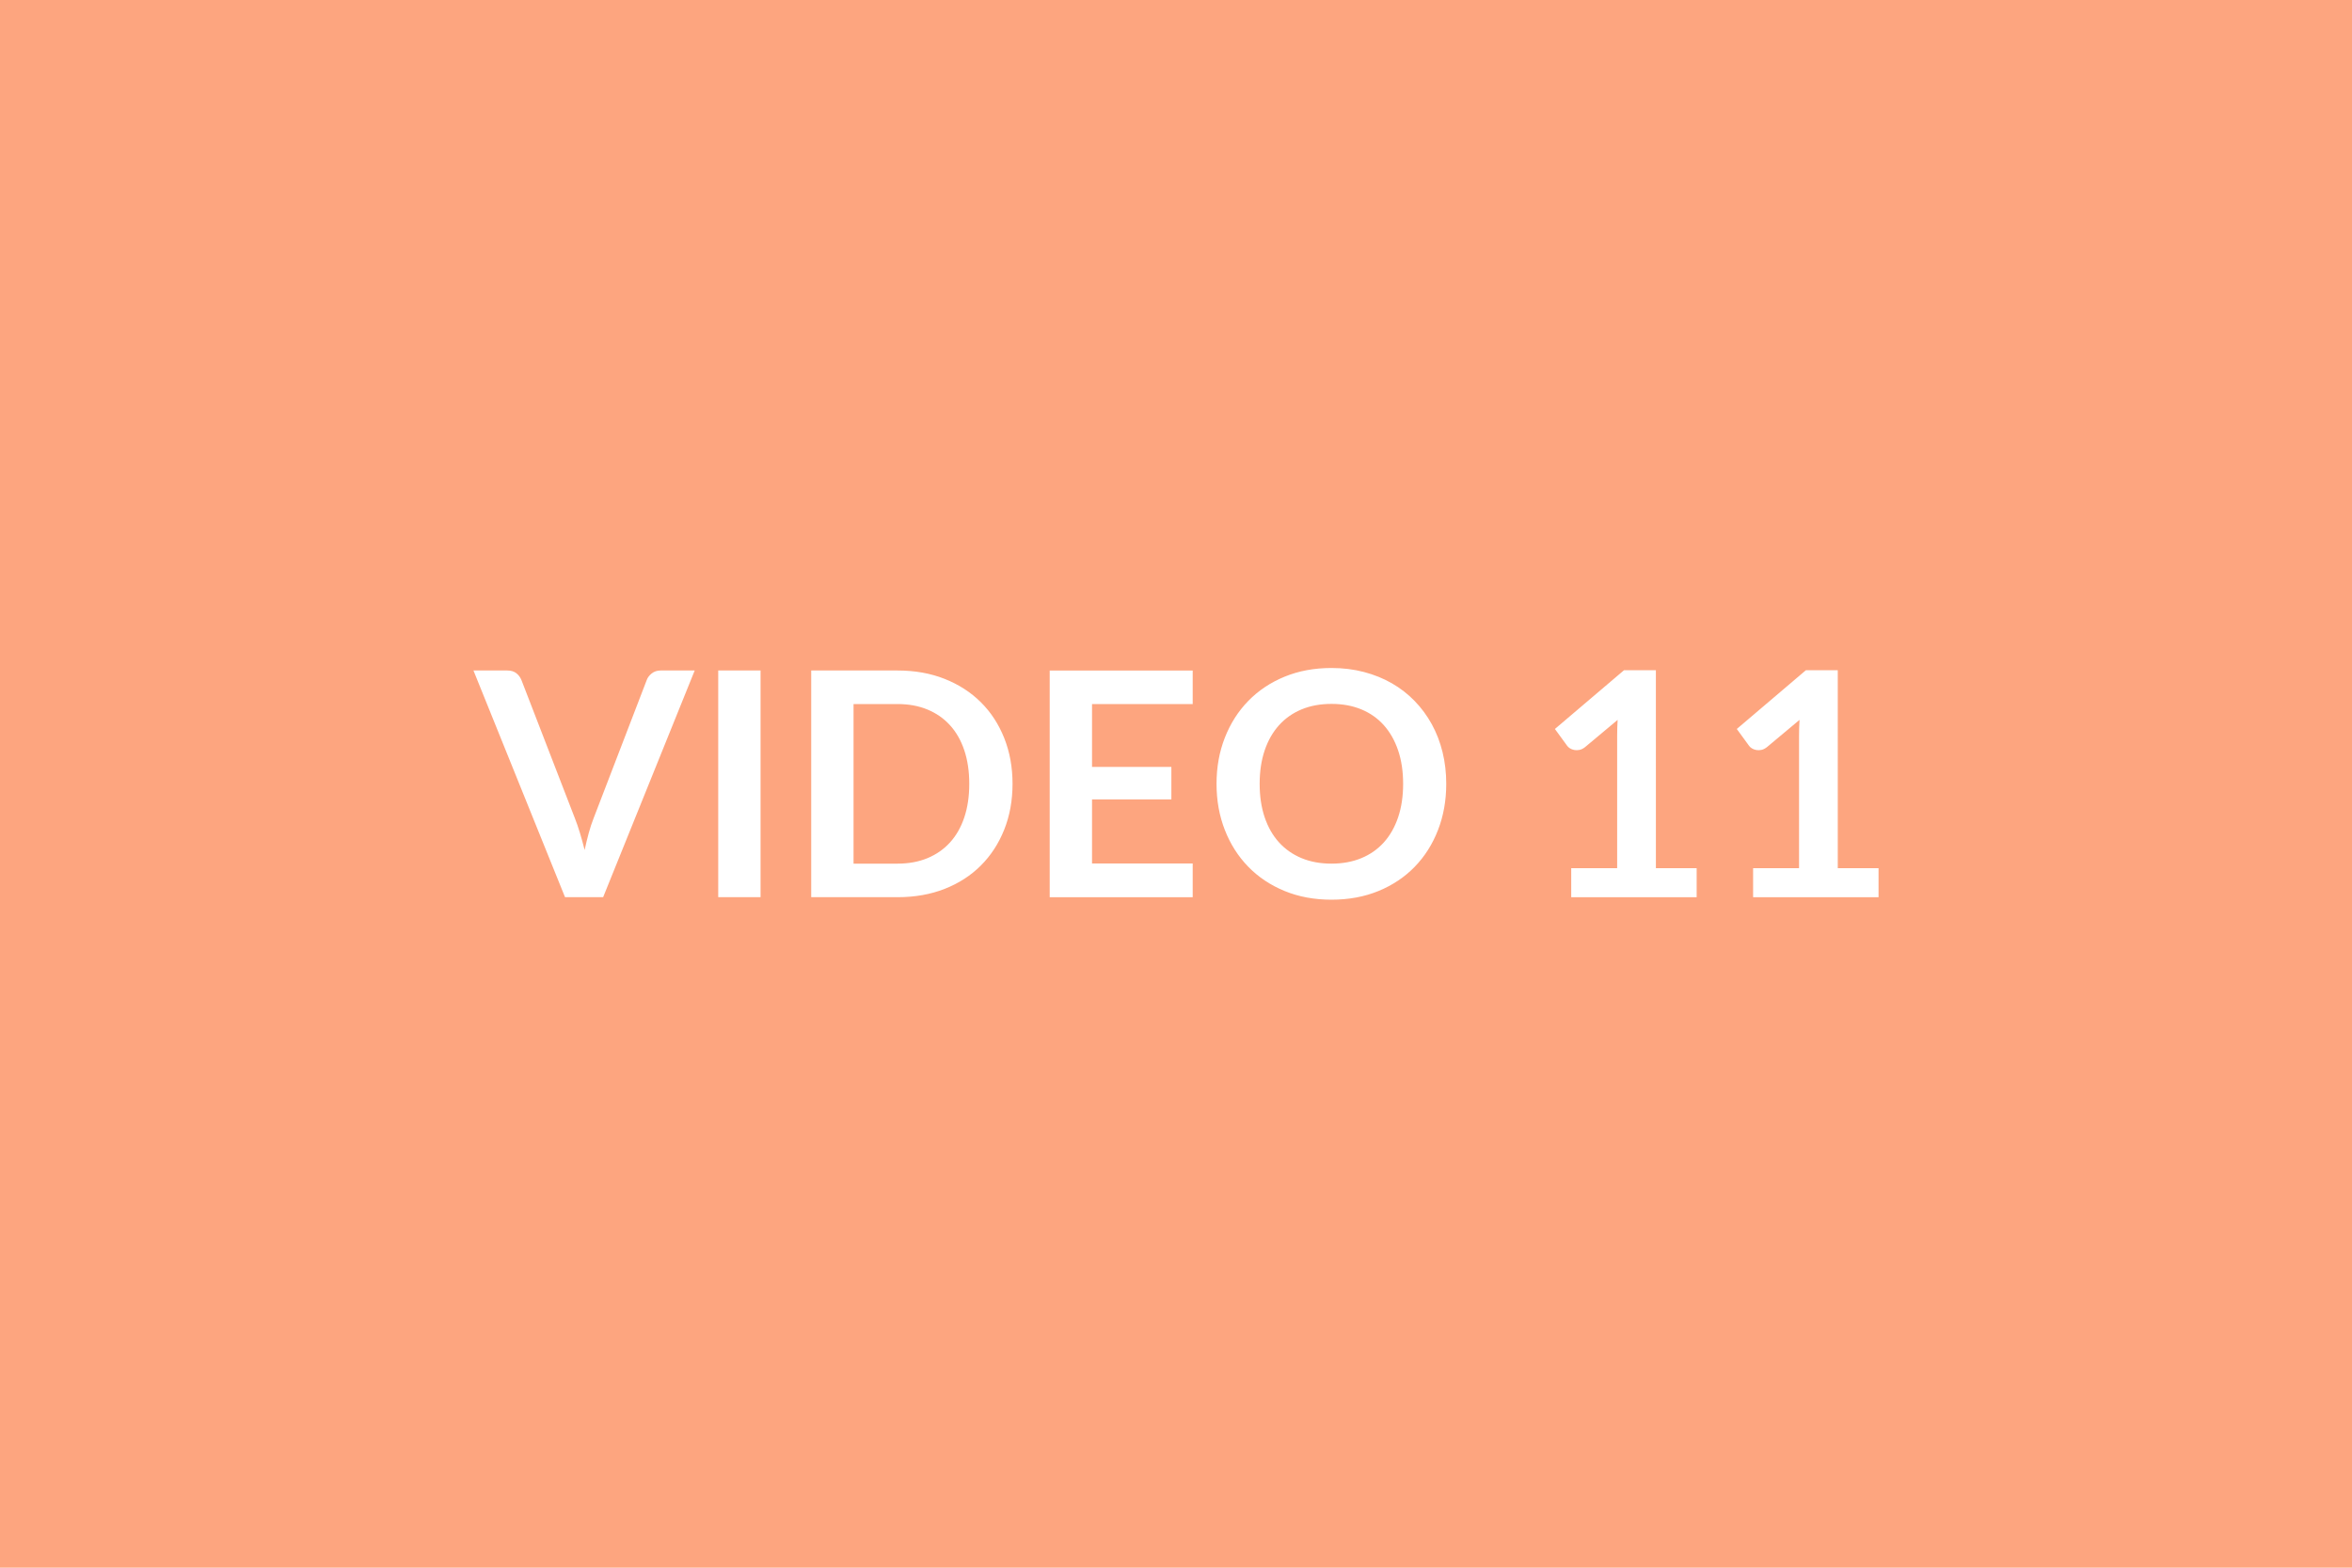 <svg xmlns="http://www.w3.org/2000/svg" width="600" height="400" viewBox="0 0 600 400"><rect width="100%" height="100%" fill="#FDA57F"/><path fill="#FFFFFF" d="M168.54 171.08h8.68l-23.36 57.84h-9.72l-23.36-57.84h8.64q1.4 0 2.28.68t1.32 1.76l13.64 35.28q.68 1.72 1.3 3.78t1.18 4.3q.48-2.24 1.04-4.3t1.24-3.78l13.56-35.28q.32-.92 1.26-1.68t2.3-.76m25.48 0v57.84h-10.8v-57.84zM258.3 200q0 6.36-2.12 11.68t-5.96 9.16-9.24 5.96-12 2.12h-22.04v-57.84h22.04q6.6 0 12 2.14t9.24 5.96 5.96 9.14T258.3 200m-11.04 0q0-4.76-1.26-8.54t-3.64-6.4-5.76-4.02-7.62-1.4h-11.24v40.72h11.24q4.24 0 7.62-1.4t5.76-4.02 3.64-6.4 1.26-8.54m57-20.36h-25.68v16.04h20.24v8.28h-20.24v16.36h25.68v8.6h-36.48v-57.84h36.48zM368.94 200q0 6.36-2.1 11.78t-5.94 9.38-9.24 6.18-12 2.22q-6.56 0-11.96-2.22t-9.26-6.18-5.98-9.38-2.12-11.78 2.12-11.78 5.98-9.38 9.26-6.18 11.96-2.22q4.4 0 8.28 1.02t7.12 2.88 5.82 4.52 4.38 5.94 2.74 7.12.94 8.08m-11 0q0-4.76-1.28-8.54t-3.64-6.42-5.74-4.04-7.62-1.4-7.62 1.4-5.76 4.04-3.66 6.42-1.28 8.54 1.28 8.54 3.66 6.4 5.76 4.02 7.62 1.4 7.62-1.4 5.74-4.02 3.64-6.4 1.28-8.54m64.48 21.52h10.4v7.4h-32v-7.4h11.72V187.8q0-2 .12-4.12l-8.32 6.96q-.72.56-1.42.7t-1.32.02-1.1-.42-.72-.66l-3.12-4.28 17.64-15h8.12zm46.4 0h10.4v7.4h-32v-7.4h11.72V187.8q0-2 .12-4.12l-8.32 6.96q-.72.56-1.42.7t-1.32.02-1.1-.42-.72-.66l-3.12-4.28 17.64-15h8.12z"/></svg>